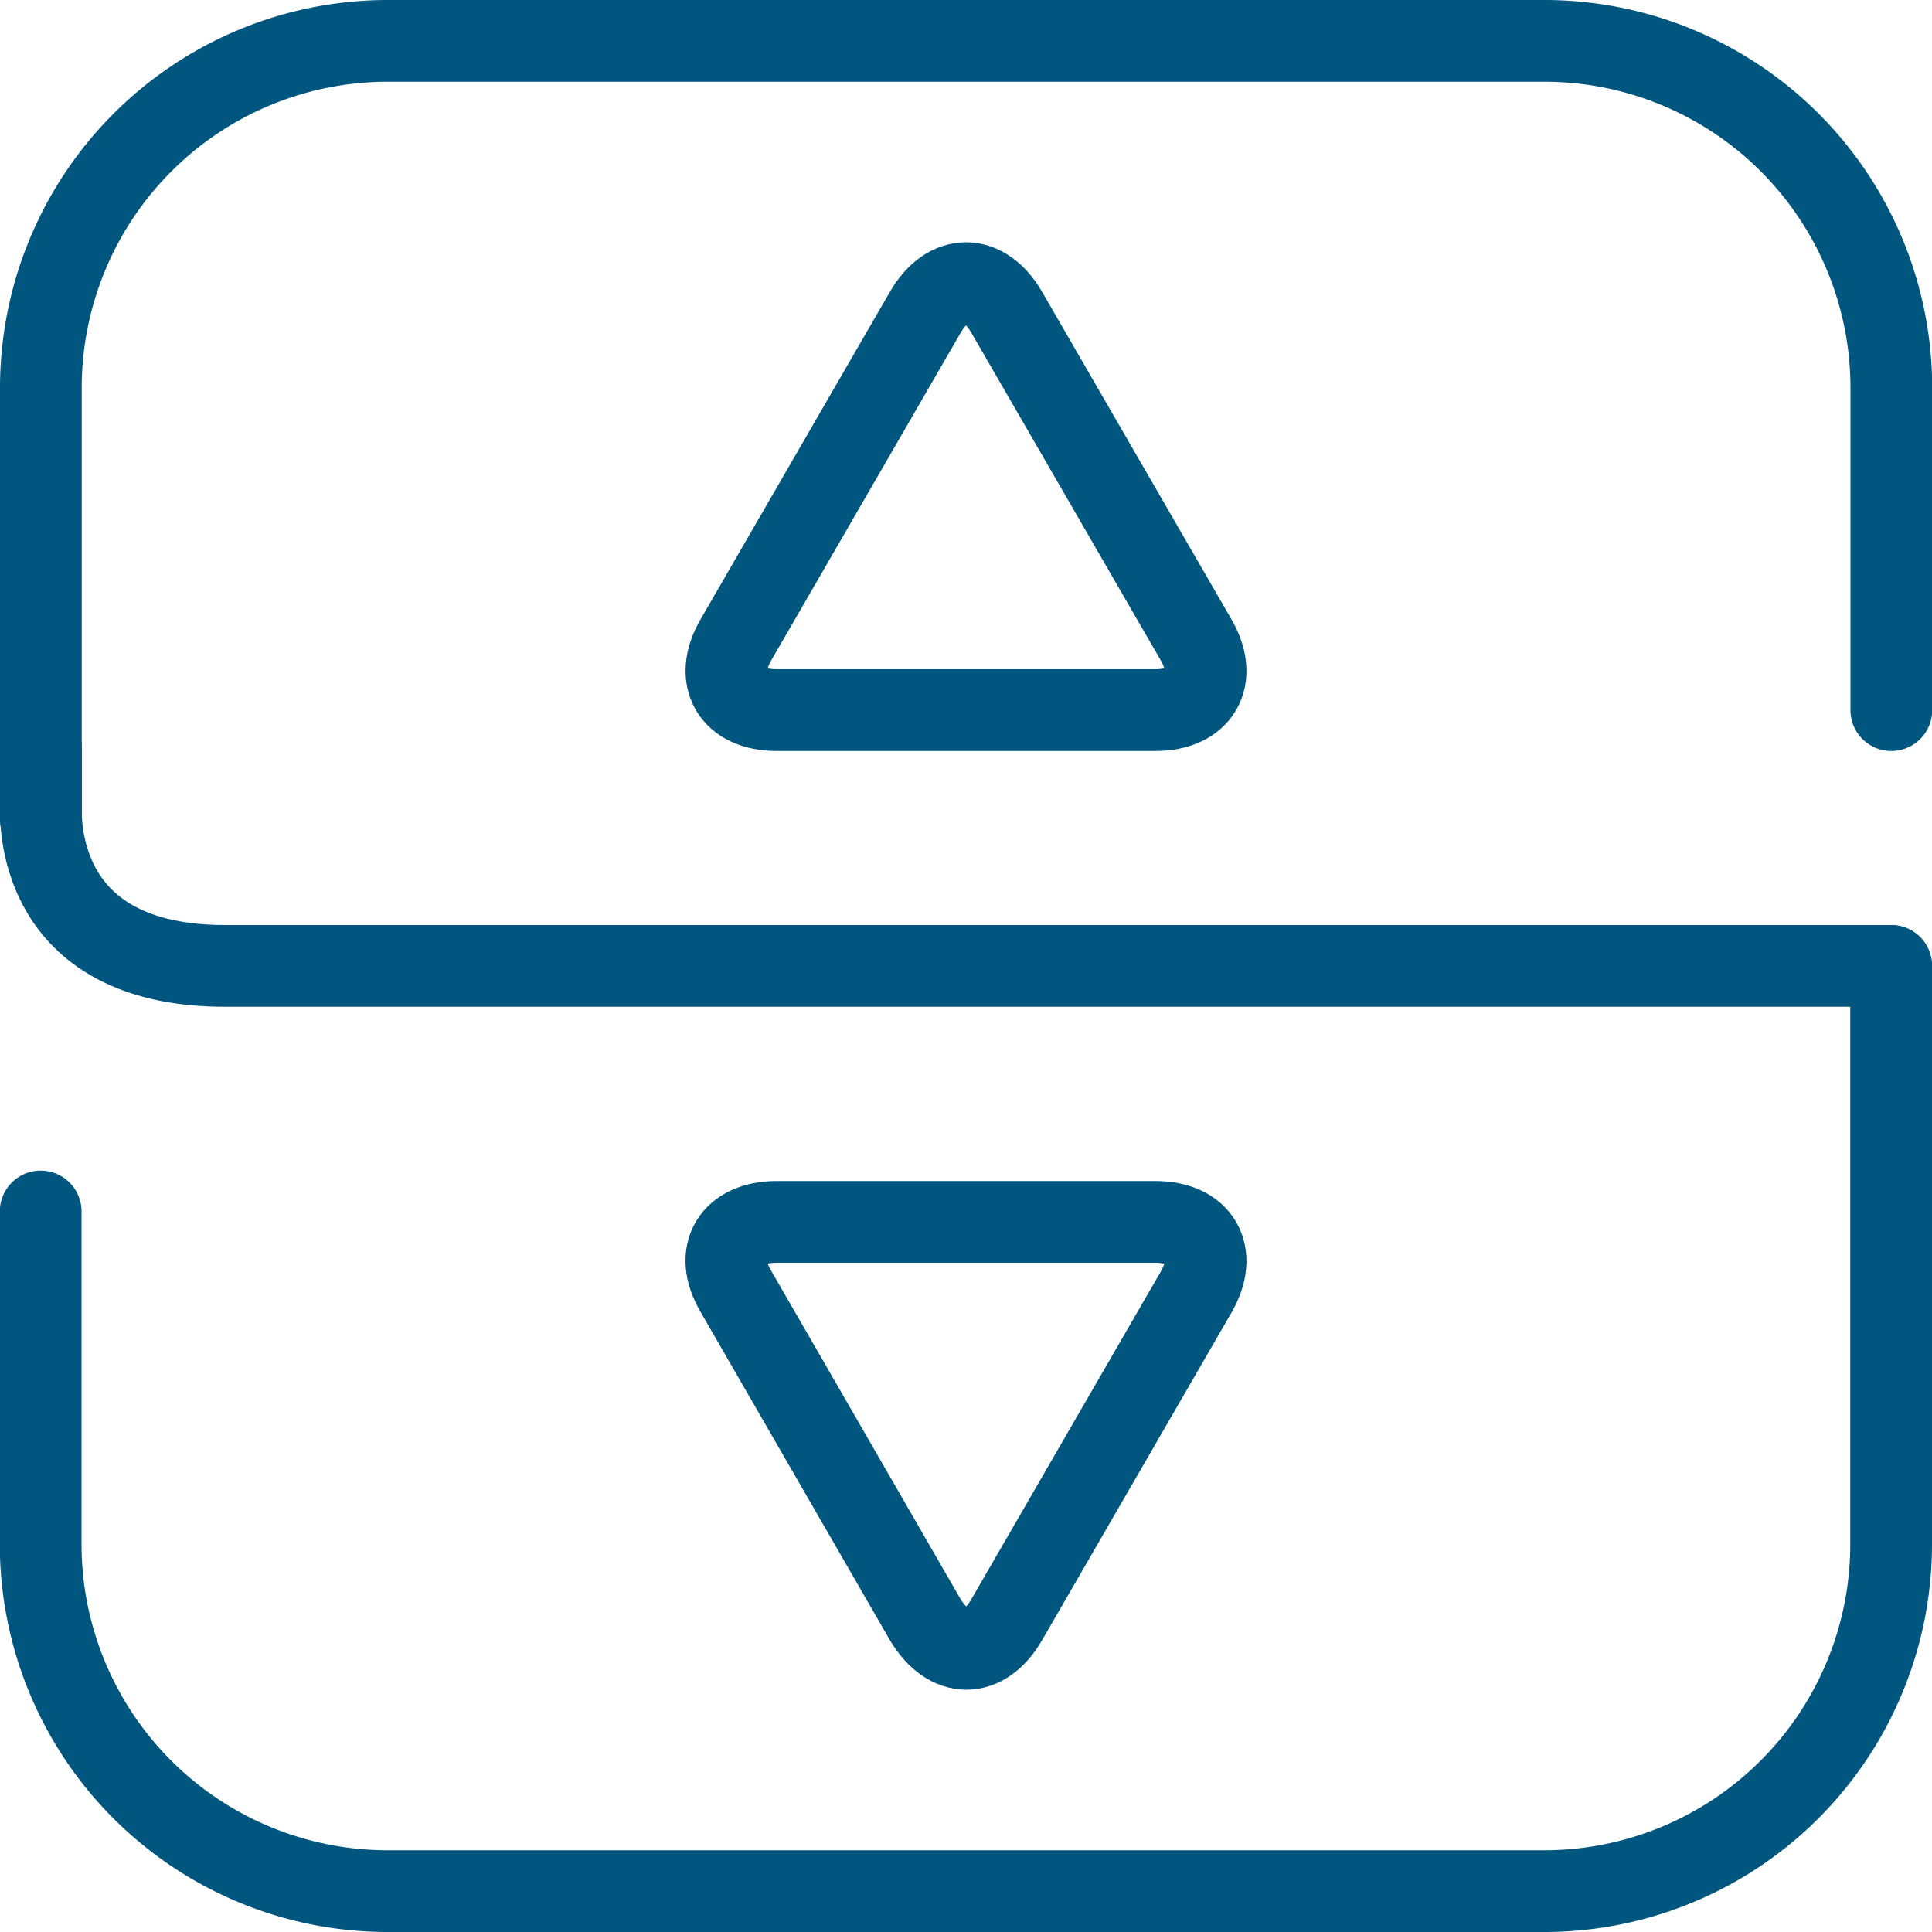 <svg xmlns="http://www.w3.org/2000/svg" viewBox="0 0 100.23 100.23"><defs><style>.cls-1{fill:none;stroke:#00567e;stroke-linecap:round;stroke-linejoin:round;stroke-width:4.24px;}</style></defs><title>Fichier 42</title><g id="Calque_2" data-name="Calque 2"><g id="Calque_1-2" data-name="Calque 1"><path class="cls-1" d="M98.11,50.11v30a18,18,0,0,1-18,18h-60a18,18,0,0,1-18-18V62.85"/><path class="cls-1" d="M2.12,42.51V20.12a18,18,0,0,1,18-18h60a18,18,0,0,1,18,18V36.84"/><path class="cls-1" d="M2.12,38.73v3.32c0,1.55.44,8.06,9.56,8.06H98.11"/><path class="cls-1" d="M40.29,36.84c-2.32,0-3.27-1.65-2.11-3.65l9.83-17c1.16-2,3.05-2,4.21,0l9.83,17c1.16,2,.21,3.65-2.11,3.65Z"/><path class="cls-1" d="M59.94,63.39c2.32,0,3.27,1.65,2.11,3.65l-9.83,17c-1.16,2-3,2-4.21,0L38.18,67C37,65,38,63.39,40.29,63.39Z"/></g></g></svg>